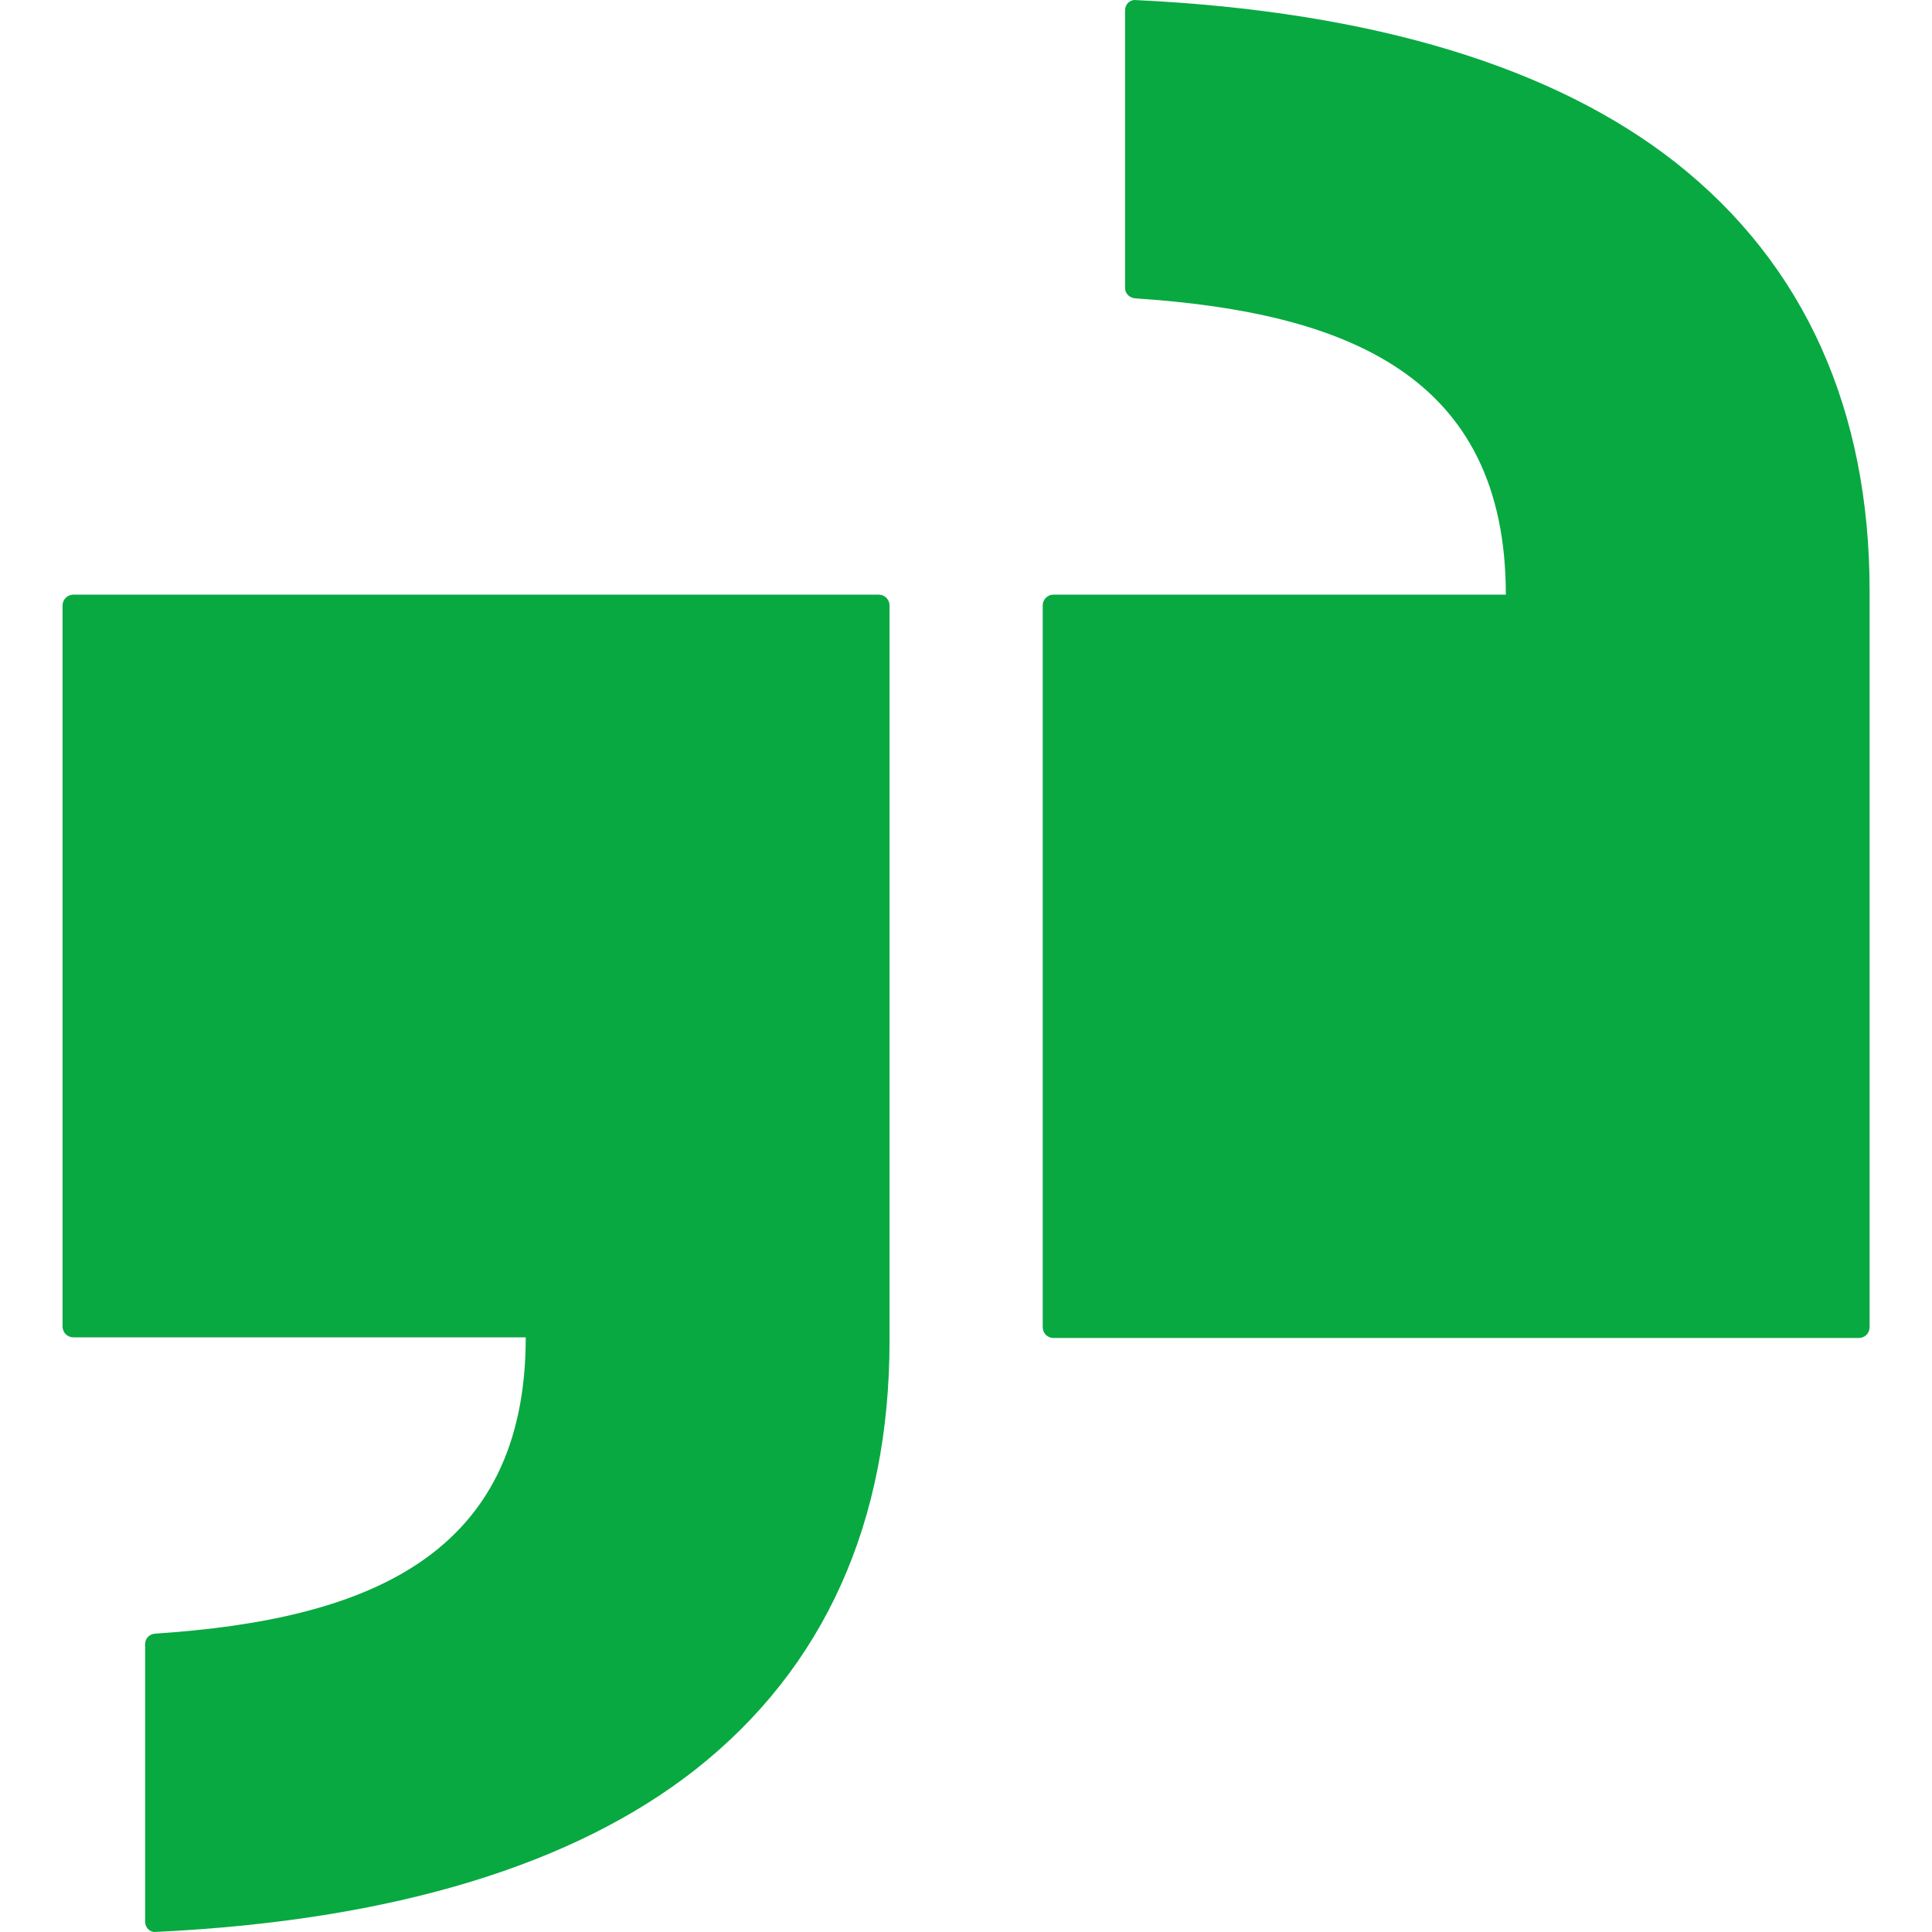 <svg width="24" height="24" viewBox="0 0 24 24" fill="none" xmlns="http://www.w3.org/2000/svg">
<g clip-path="url(#clip0_2668_2)">
<path d="M14.111 0.001C14.036 -0.007 13.976 0.053 13.976 0.128V3.579C13.976 3.646 14.03 3.698 14.097 3.706C16.716 3.878 18.706 4.656 18.706 7.387H13.087C13.07 7.387 13.052 7.39 13.036 7.397C13.019 7.404 13.004 7.414 12.992 7.426C12.979 7.439 12.97 7.454 12.963 7.47C12.956 7.486 12.953 7.504 12.953 7.522V16.486C12.953 16.561 13.012 16.621 13.087 16.621H23.091C23.166 16.621 23.225 16.561 23.225 16.486V7.342C23.225 5.105 22.426 3.286 20.809 2.014C19.32 0.847 17.089 0.143 14.111 0.001ZM0.912 7.387C0.894 7.387 0.877 7.39 0.86 7.397C0.844 7.404 0.829 7.414 0.817 7.426C0.804 7.439 0.794 7.454 0.787 7.47C0.781 7.486 0.777 7.504 0.777 7.522V16.478C0.777 16.553 0.837 16.613 0.912 16.613H6.531C6.531 19.344 4.541 20.122 1.922 20.294C1.854 20.302 1.803 20.354 1.803 20.422V23.872C1.803 23.947 1.863 24.007 1.937 23.999C4.916 23.857 7.145 23.153 8.634 21.986C10.251 20.714 11.05 18.895 11.05 16.658V7.522C11.05 7.504 11.047 7.486 11.04 7.47C11.033 7.454 11.023 7.439 11.011 7.426C10.998 7.414 10.983 7.404 10.967 7.397C10.951 7.39 10.933 7.387 10.915 7.387H0.912Z" fill="#08A941"/>
</g>
<defs>
<clipPath id="clip0_2668_2">
<rect width="24" height="24" fill="white"/>
</clipPath>
</defs>
</svg>
